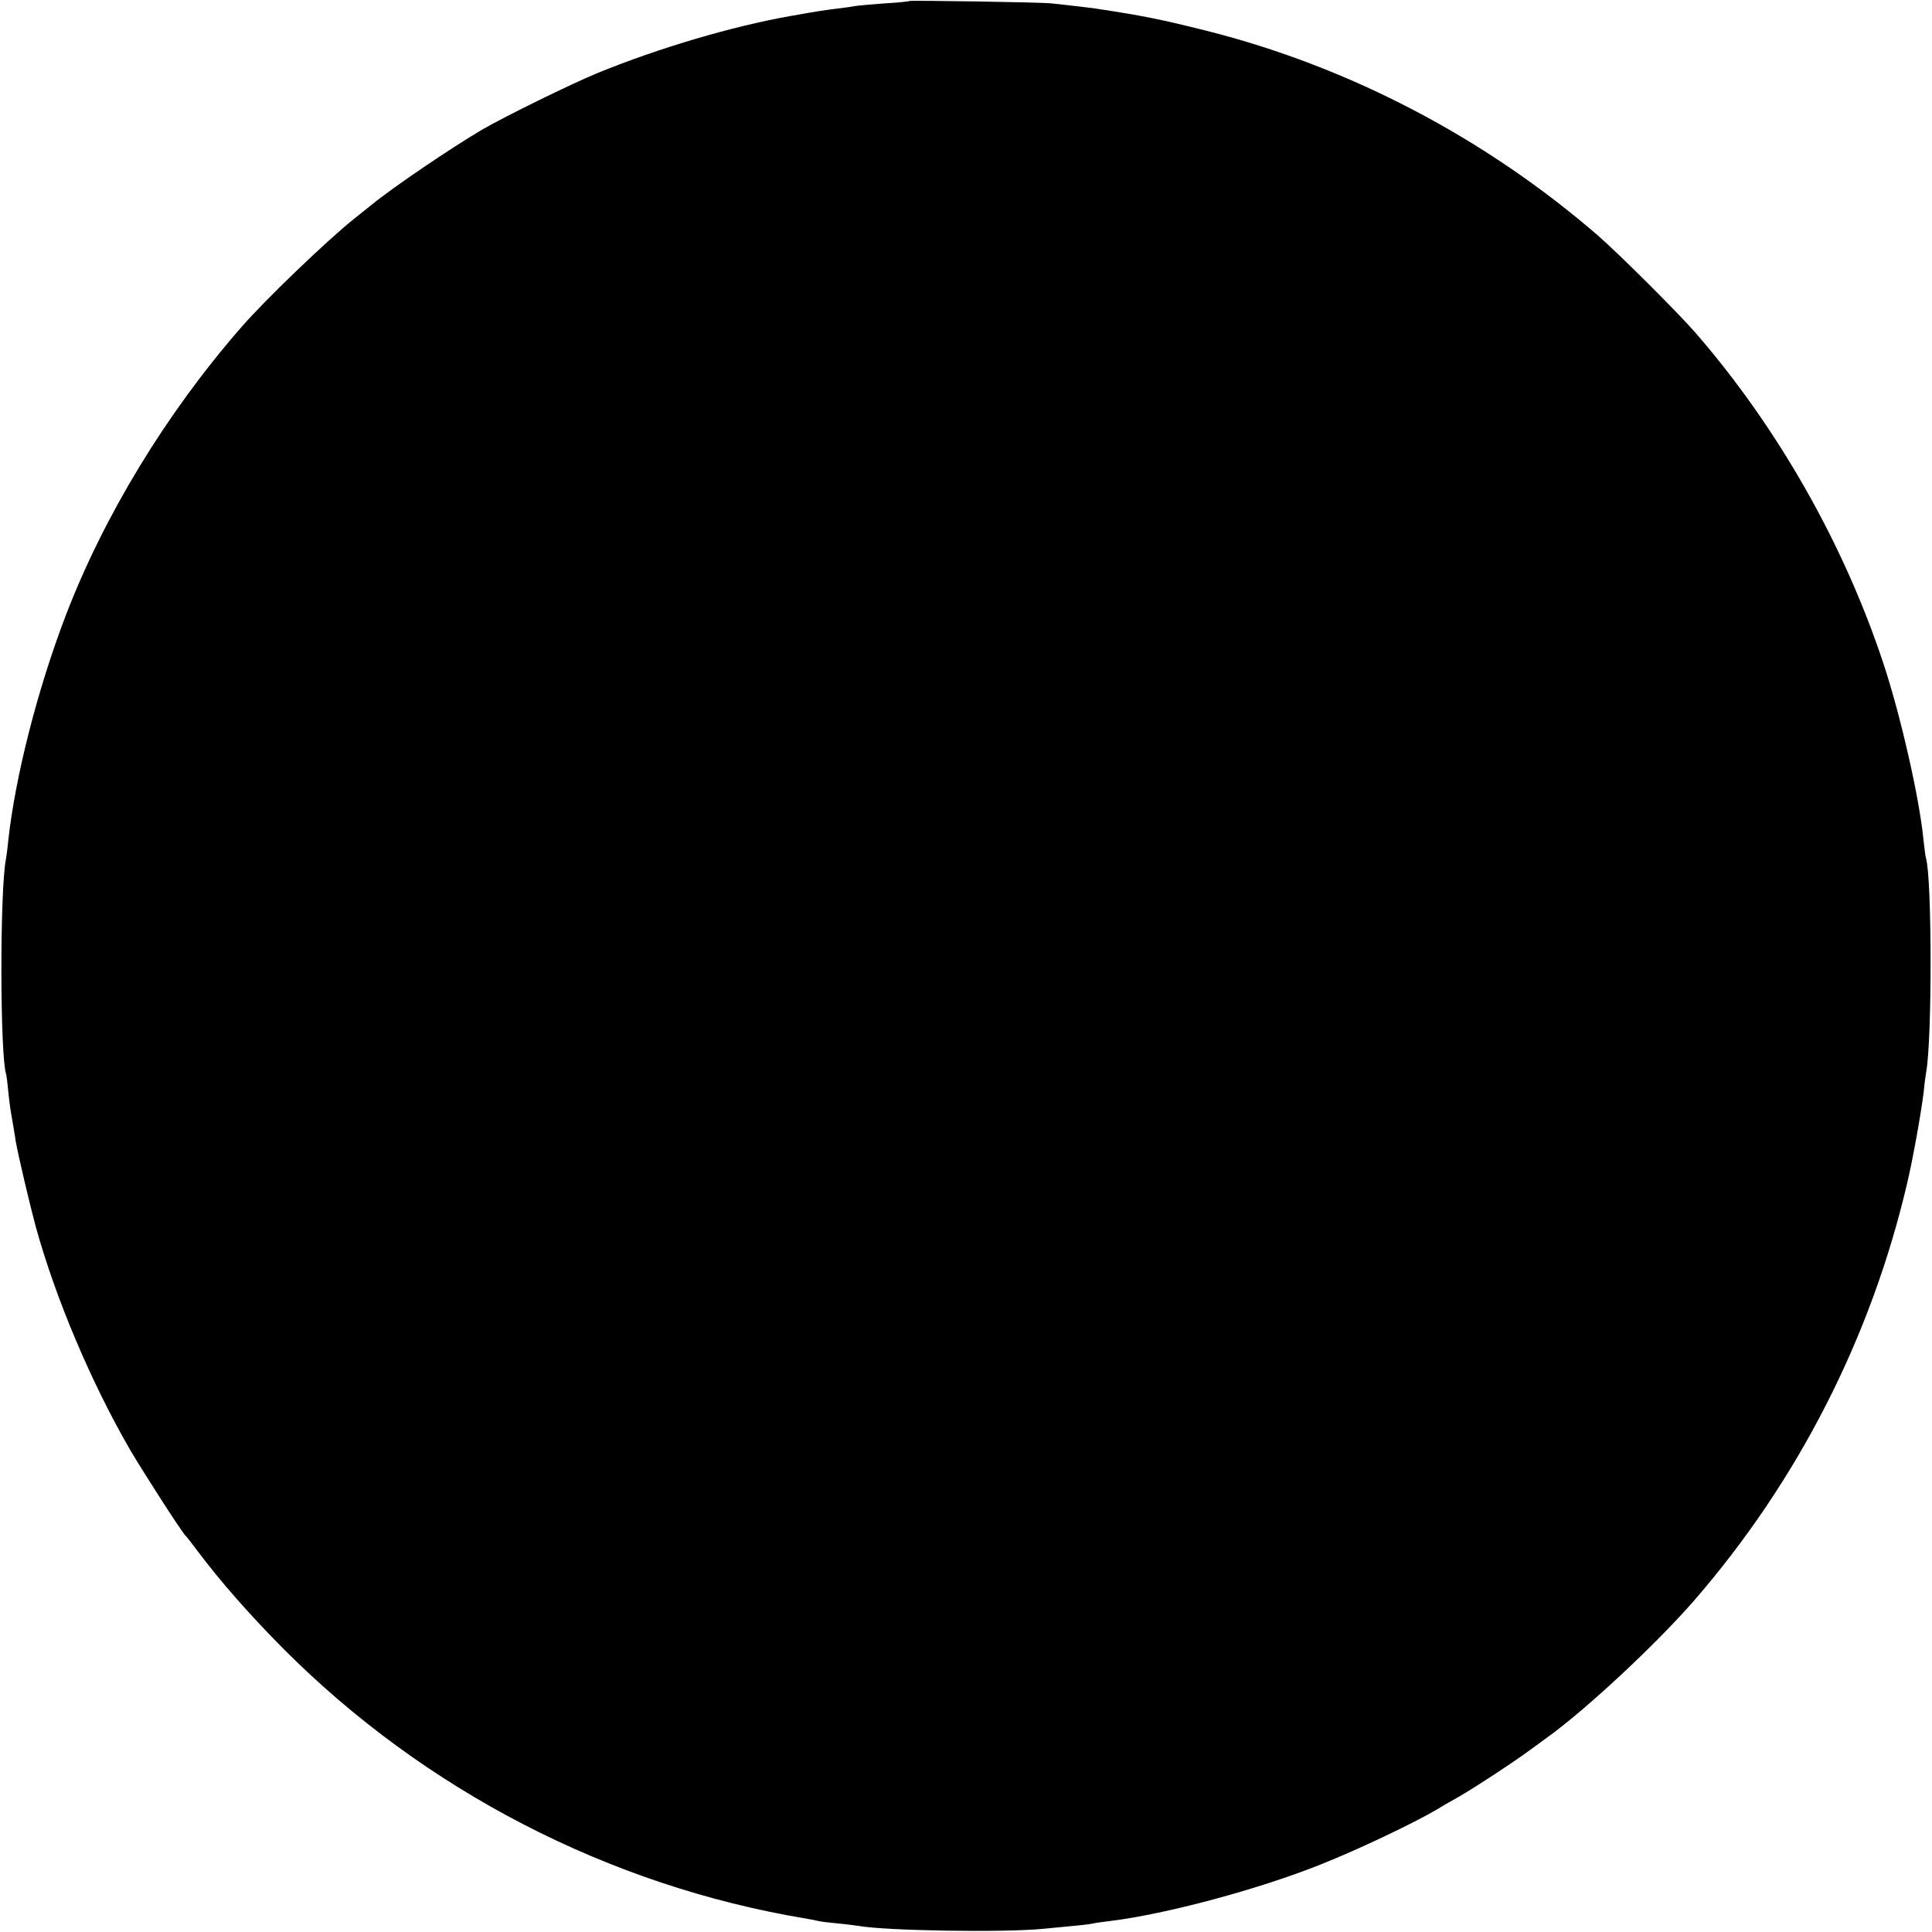 <?xml version="1.0" standalone="no"?>
<!DOCTYPE svg PUBLIC "-//W3C//DTD SVG 20010904//EN"
 "http://www.w3.org/TR/2001/REC-SVG-20010904/DTD/svg10.dtd">
<svg version="1.0" xmlns="http://www.w3.org/2000/svg"
 width="790pt" height="790pt" viewBox="0 0 790 790"
 preserveAspectRatio="xMidYMid meet">
<g transform="translate(0,790) scale(0.1,-0.1)"
fill="#000000" stroke="none">
<path d="M3719 7896 c-2 -2 -49 -7 -104 -10 -55 -4 -109 -9 -120 -11 -11 -2
-42 -7 -70 -10 -44 -5 -89 -12 -190 -30 -239 -42 -541 -131 -795 -235 -108
-45 -372 -174 -470 -231 -124 -73 -362 -234 -450 -306 -8 -6 -42 -34 -75 -60
-112 -90 -363 -331 -460 -443 -306 -351 -561 -771 -717 -1179 -115 -301 -205
-655 -234 -916 -3 -33 -8 -69 -10 -80 -25 -129 -24 -802 1 -877 2 -7 6 -40 9
-72 3 -33 10 -85 16 -115 5 -31 12 -69 14 -86 10 -58 58 -261 82 -350 81 -294
226 -636 384 -910 55 -94 214 -341 229 -355 4 -3 26 -32 51 -65 94 -125 213
-260 349 -397 577 -579 1331 -969 2136 -1103 17 -3 40 -7 51 -10 12 -3 48 -7
80 -10 33 -3 70 -8 84 -10 110 -20 595 -28 755 -12 161 15 180 17 205 22 14 3
45 7 70 10 228 28 609 130 865 233 153 61 377 168 467 221 14 9 57 34 95 55
72 42 220 139 289 190 23 17 55 40 70 51 161 116 445 381 601 560 425 490 723
1074 871 1705 24 101 58 292 68 375 3 33 8 69 10 80 25 134 24 801 -1 877 -2
7 -6 41 -10 75 -16 167 -93 507 -164 721 -162 489 -433 965 -767 1350 -77 88
-311 321 -399 398 -463 401 -1018 691 -1601 838 -184 46 -255 61 -454 91 -14
2 -54 7 -90 11 -36 4 -76 9 -90 10 -35 5 -577 13 -581 10z"/>
</g>
</svg>
